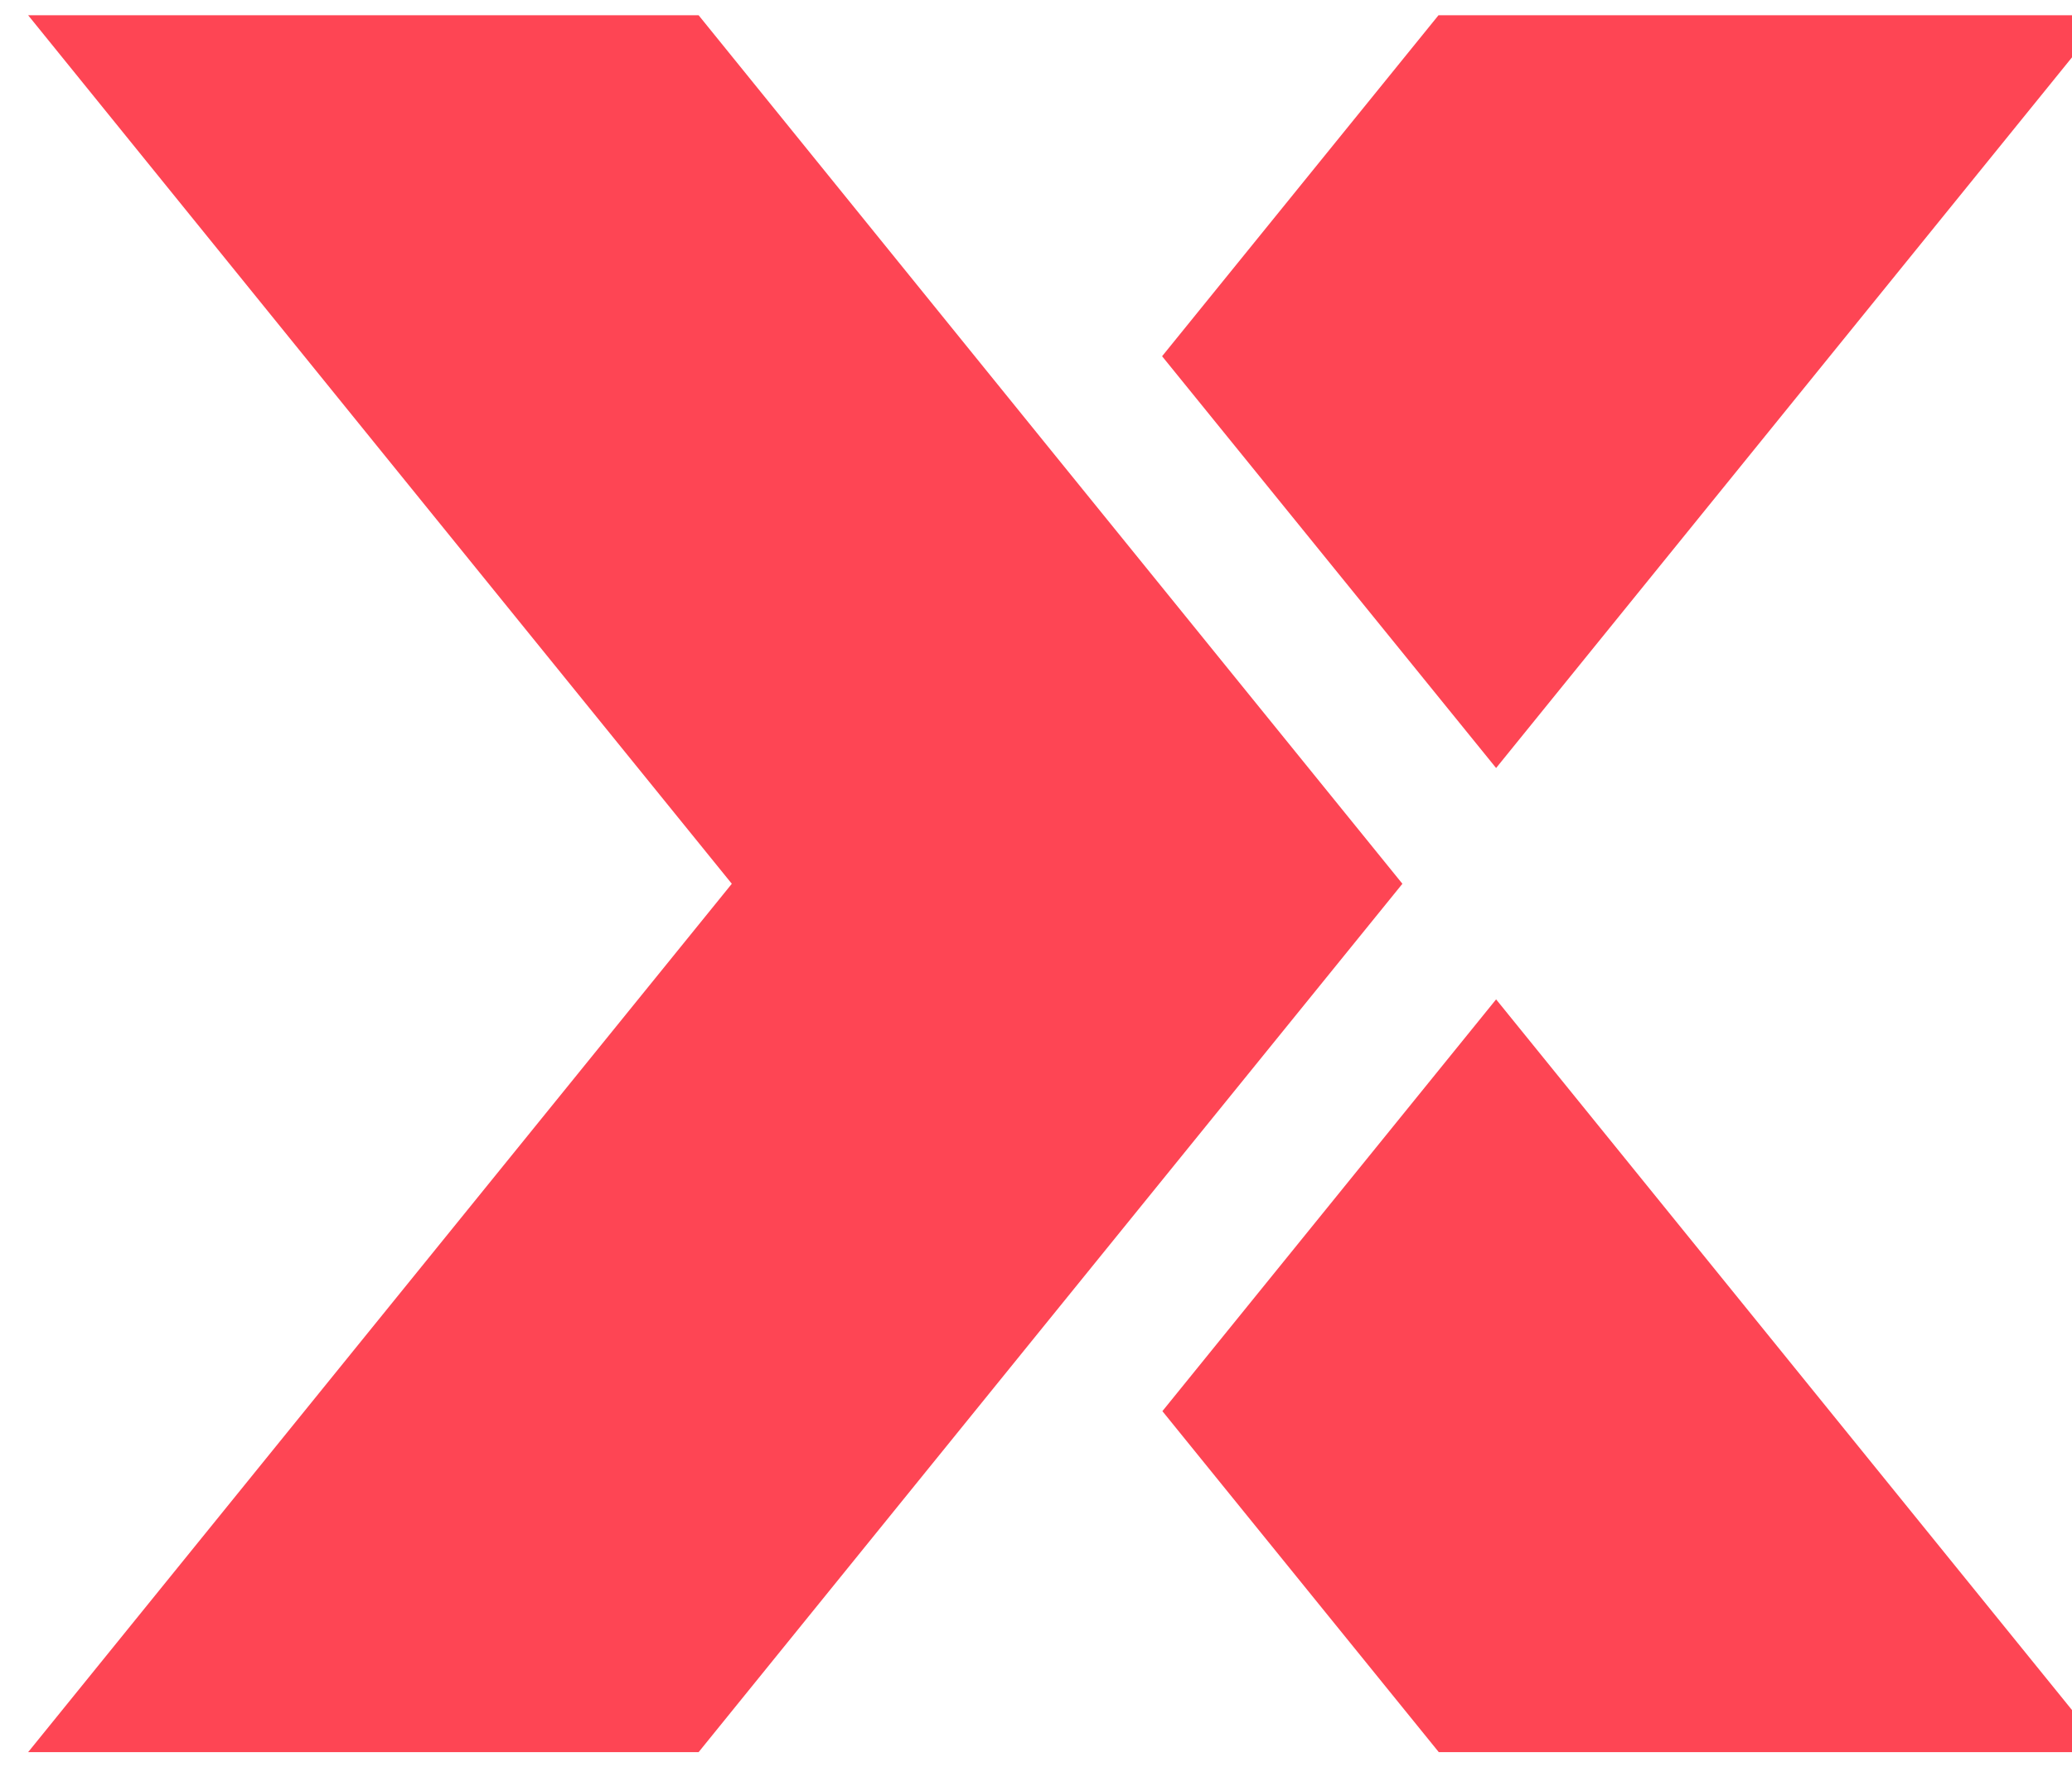 <svg xmlns="http://www.w3.org/2000/svg" width="68" height="58" viewBox="0 0 68 58" fill="none">
    <path fill-rule="evenodd" clip-rule="evenodd" d="M22.928 0.501L34.23 14.455L46.025 29.004L34.23 43.553L22.928 57.502H0.924L12.226 43.553L24.017 29.004L12.226 14.455L0.924 0.501H22.928ZM38.148 46.312L49.1 32.798L69.119 57.502H47.218L38.148 46.312ZM53.377 0.501H68.567H69.119L49.1 25.205L38.138 11.691L47.209 0.501H53.372H53.377Z" fill="#FE4554"/>
</svg>